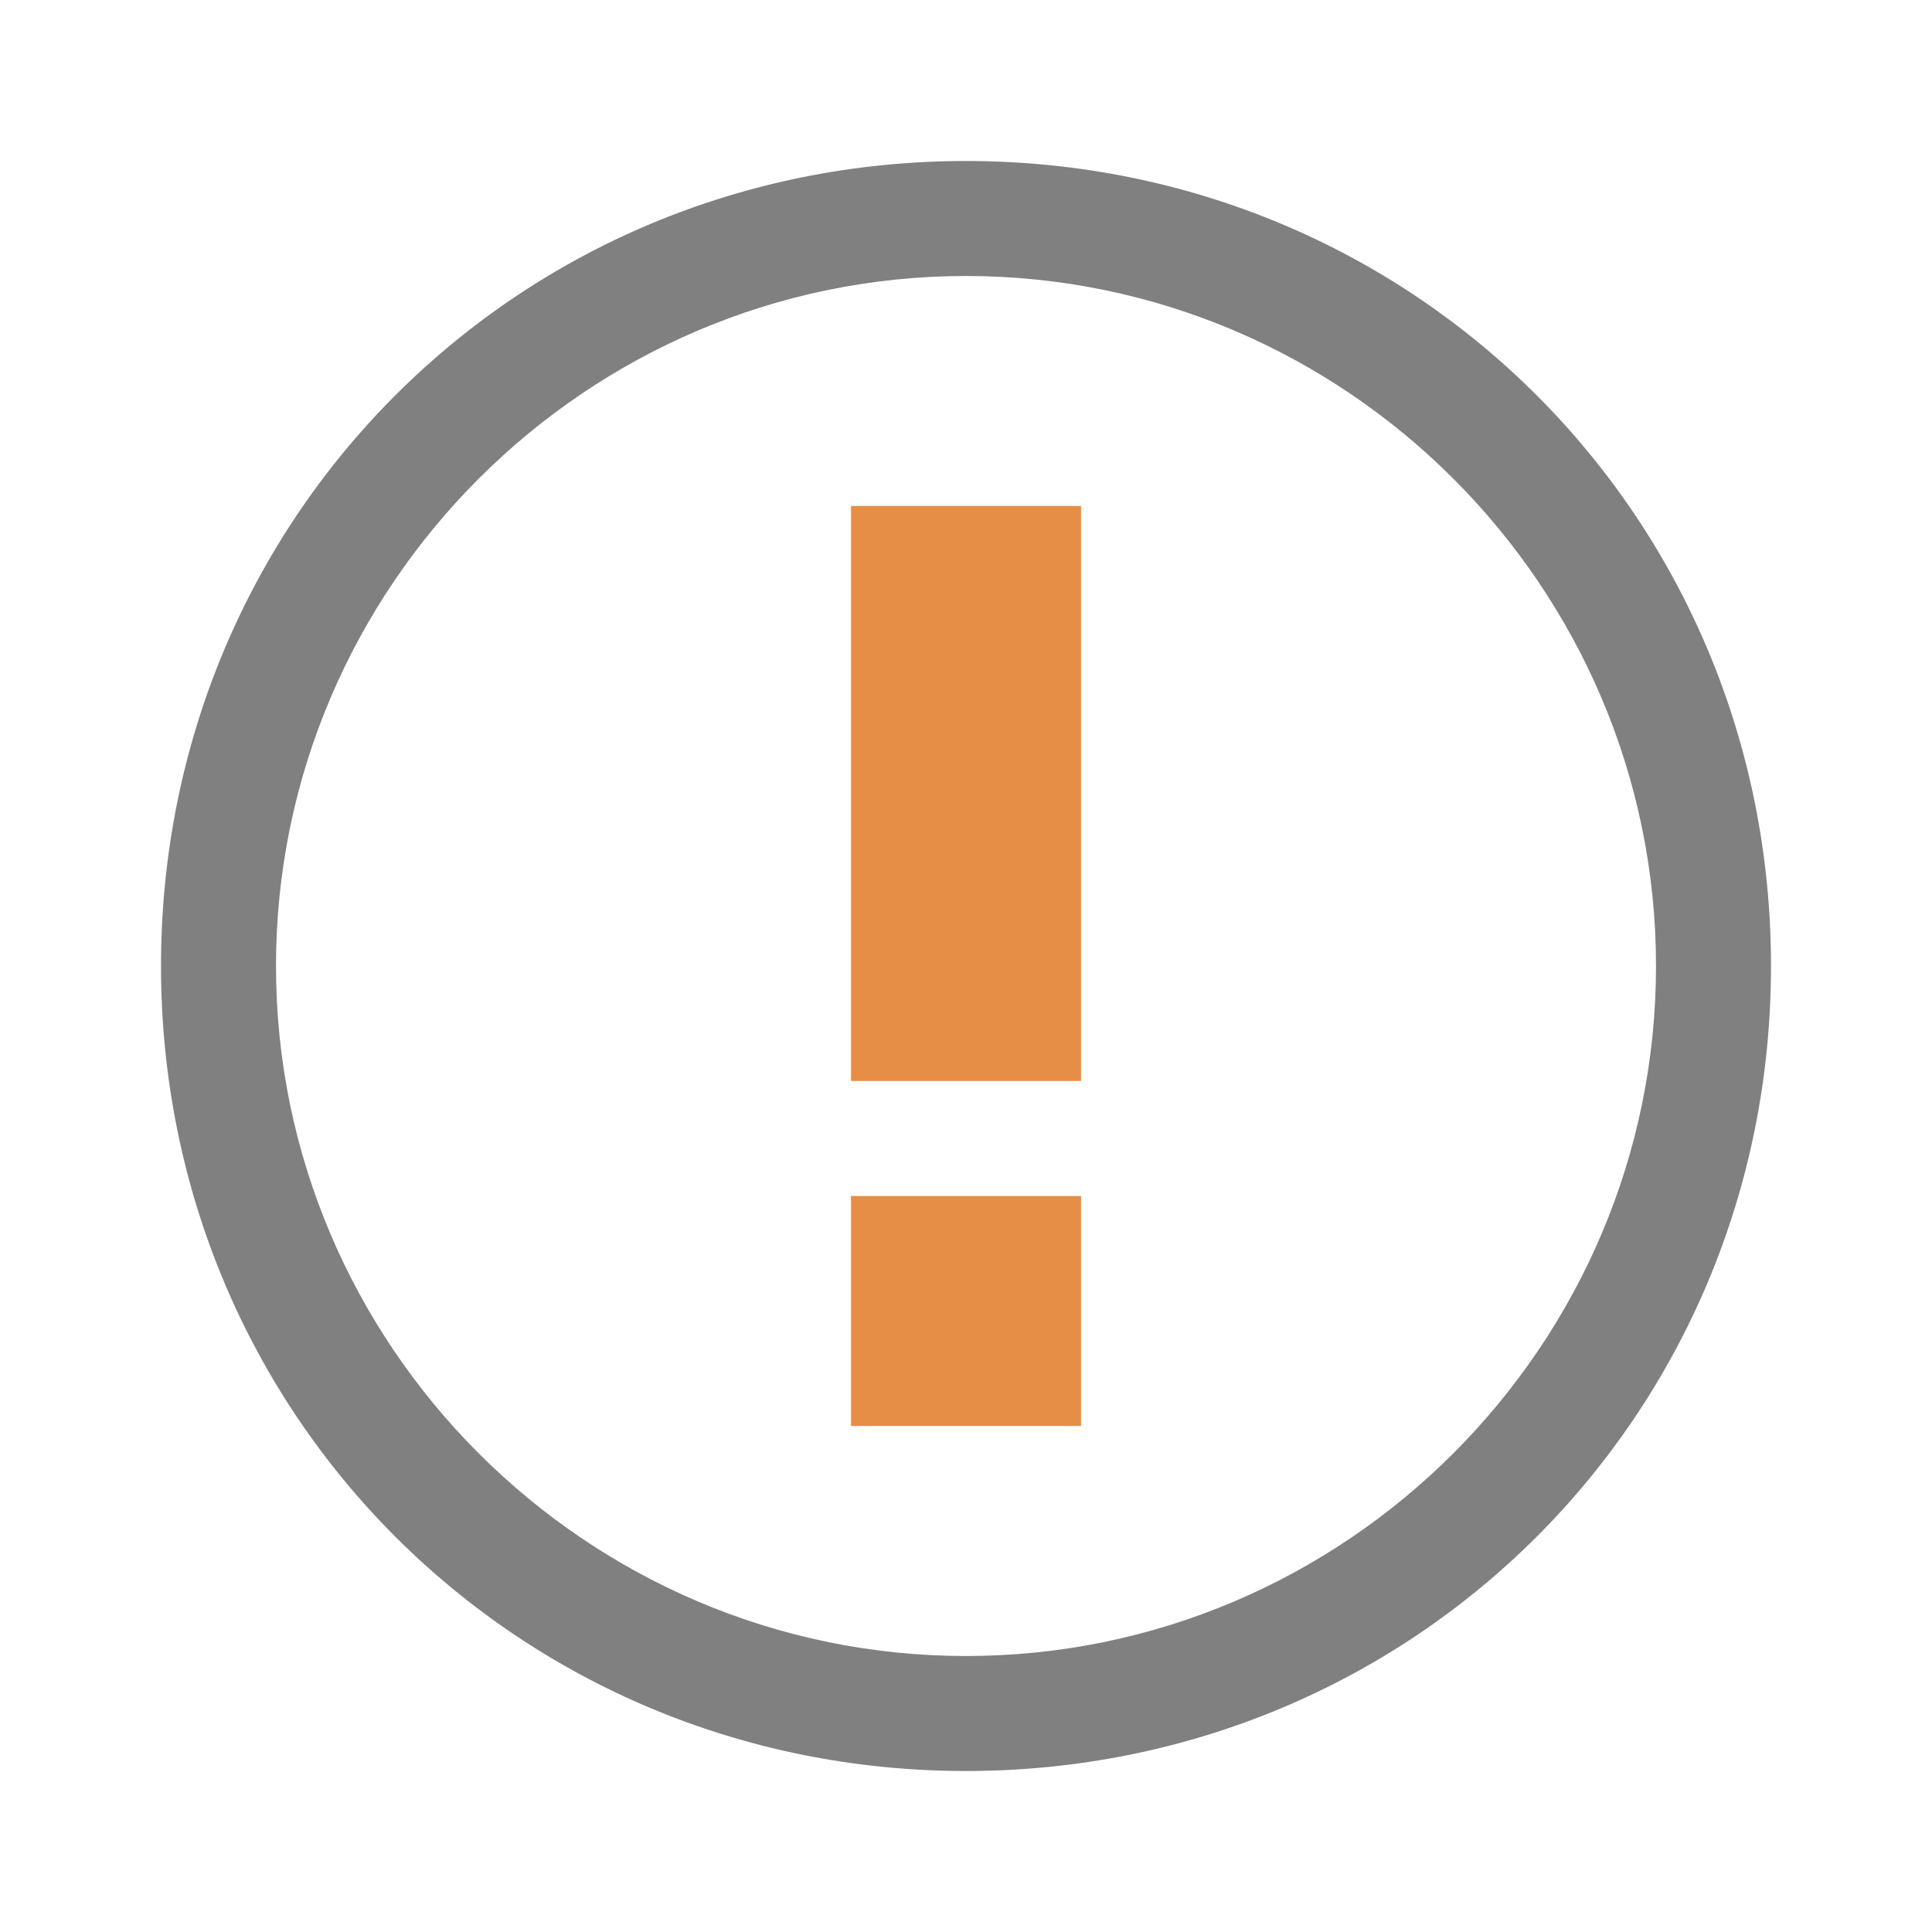 <?xml version="1.0" encoding="utf-8"?>
<!-- Generator: Adobe Illustrator 15.0.0, SVG Export Plug-In . SVG Version: 6.00 Build 0)  -->
<!DOCTYPE svg PUBLIC "-//W3C//DTD SVG 1.1//EN" "http://www.w3.org/Graphics/SVG/1.1/DTD/svg11.dtd">
<svg version="1.1" id="Ebene_1" xmlns="http://www.w3.org/2000/svg" xmlns:xlink="http://www.w3.org/1999/xlink" x="0px" y="0px" width="48px" height="48px" viewBox="0 0 48 48" enable-background="new 0 0 48 48" xml:space="preserve">
<g>
	<path fill="#808080" d="M24,4C12.857,4,4,12.857,4,24c0,11.144,8.857,20,20,20c11.144,0,20-8.856,20-20C44,12.857,35.144,4,24,4z    M24,41.143C14.572,41.143,6.857,33.43,6.857,24c0-9.428,7.714-17.143,17.143-17.143c9.43,0,17.143,7.714,17.143,17.143   C41.143,33.43,33.43,41.143,24,41.143z" />
	<g>
		<rect x="21.143" y="12.571" fill="#E78E46" width="5.715" height="14.286" />
		<rect x="21.143" y="29.715" fill="#E78E46" width="5.715" height="5.713" />
	</g>
</g>
</svg>
